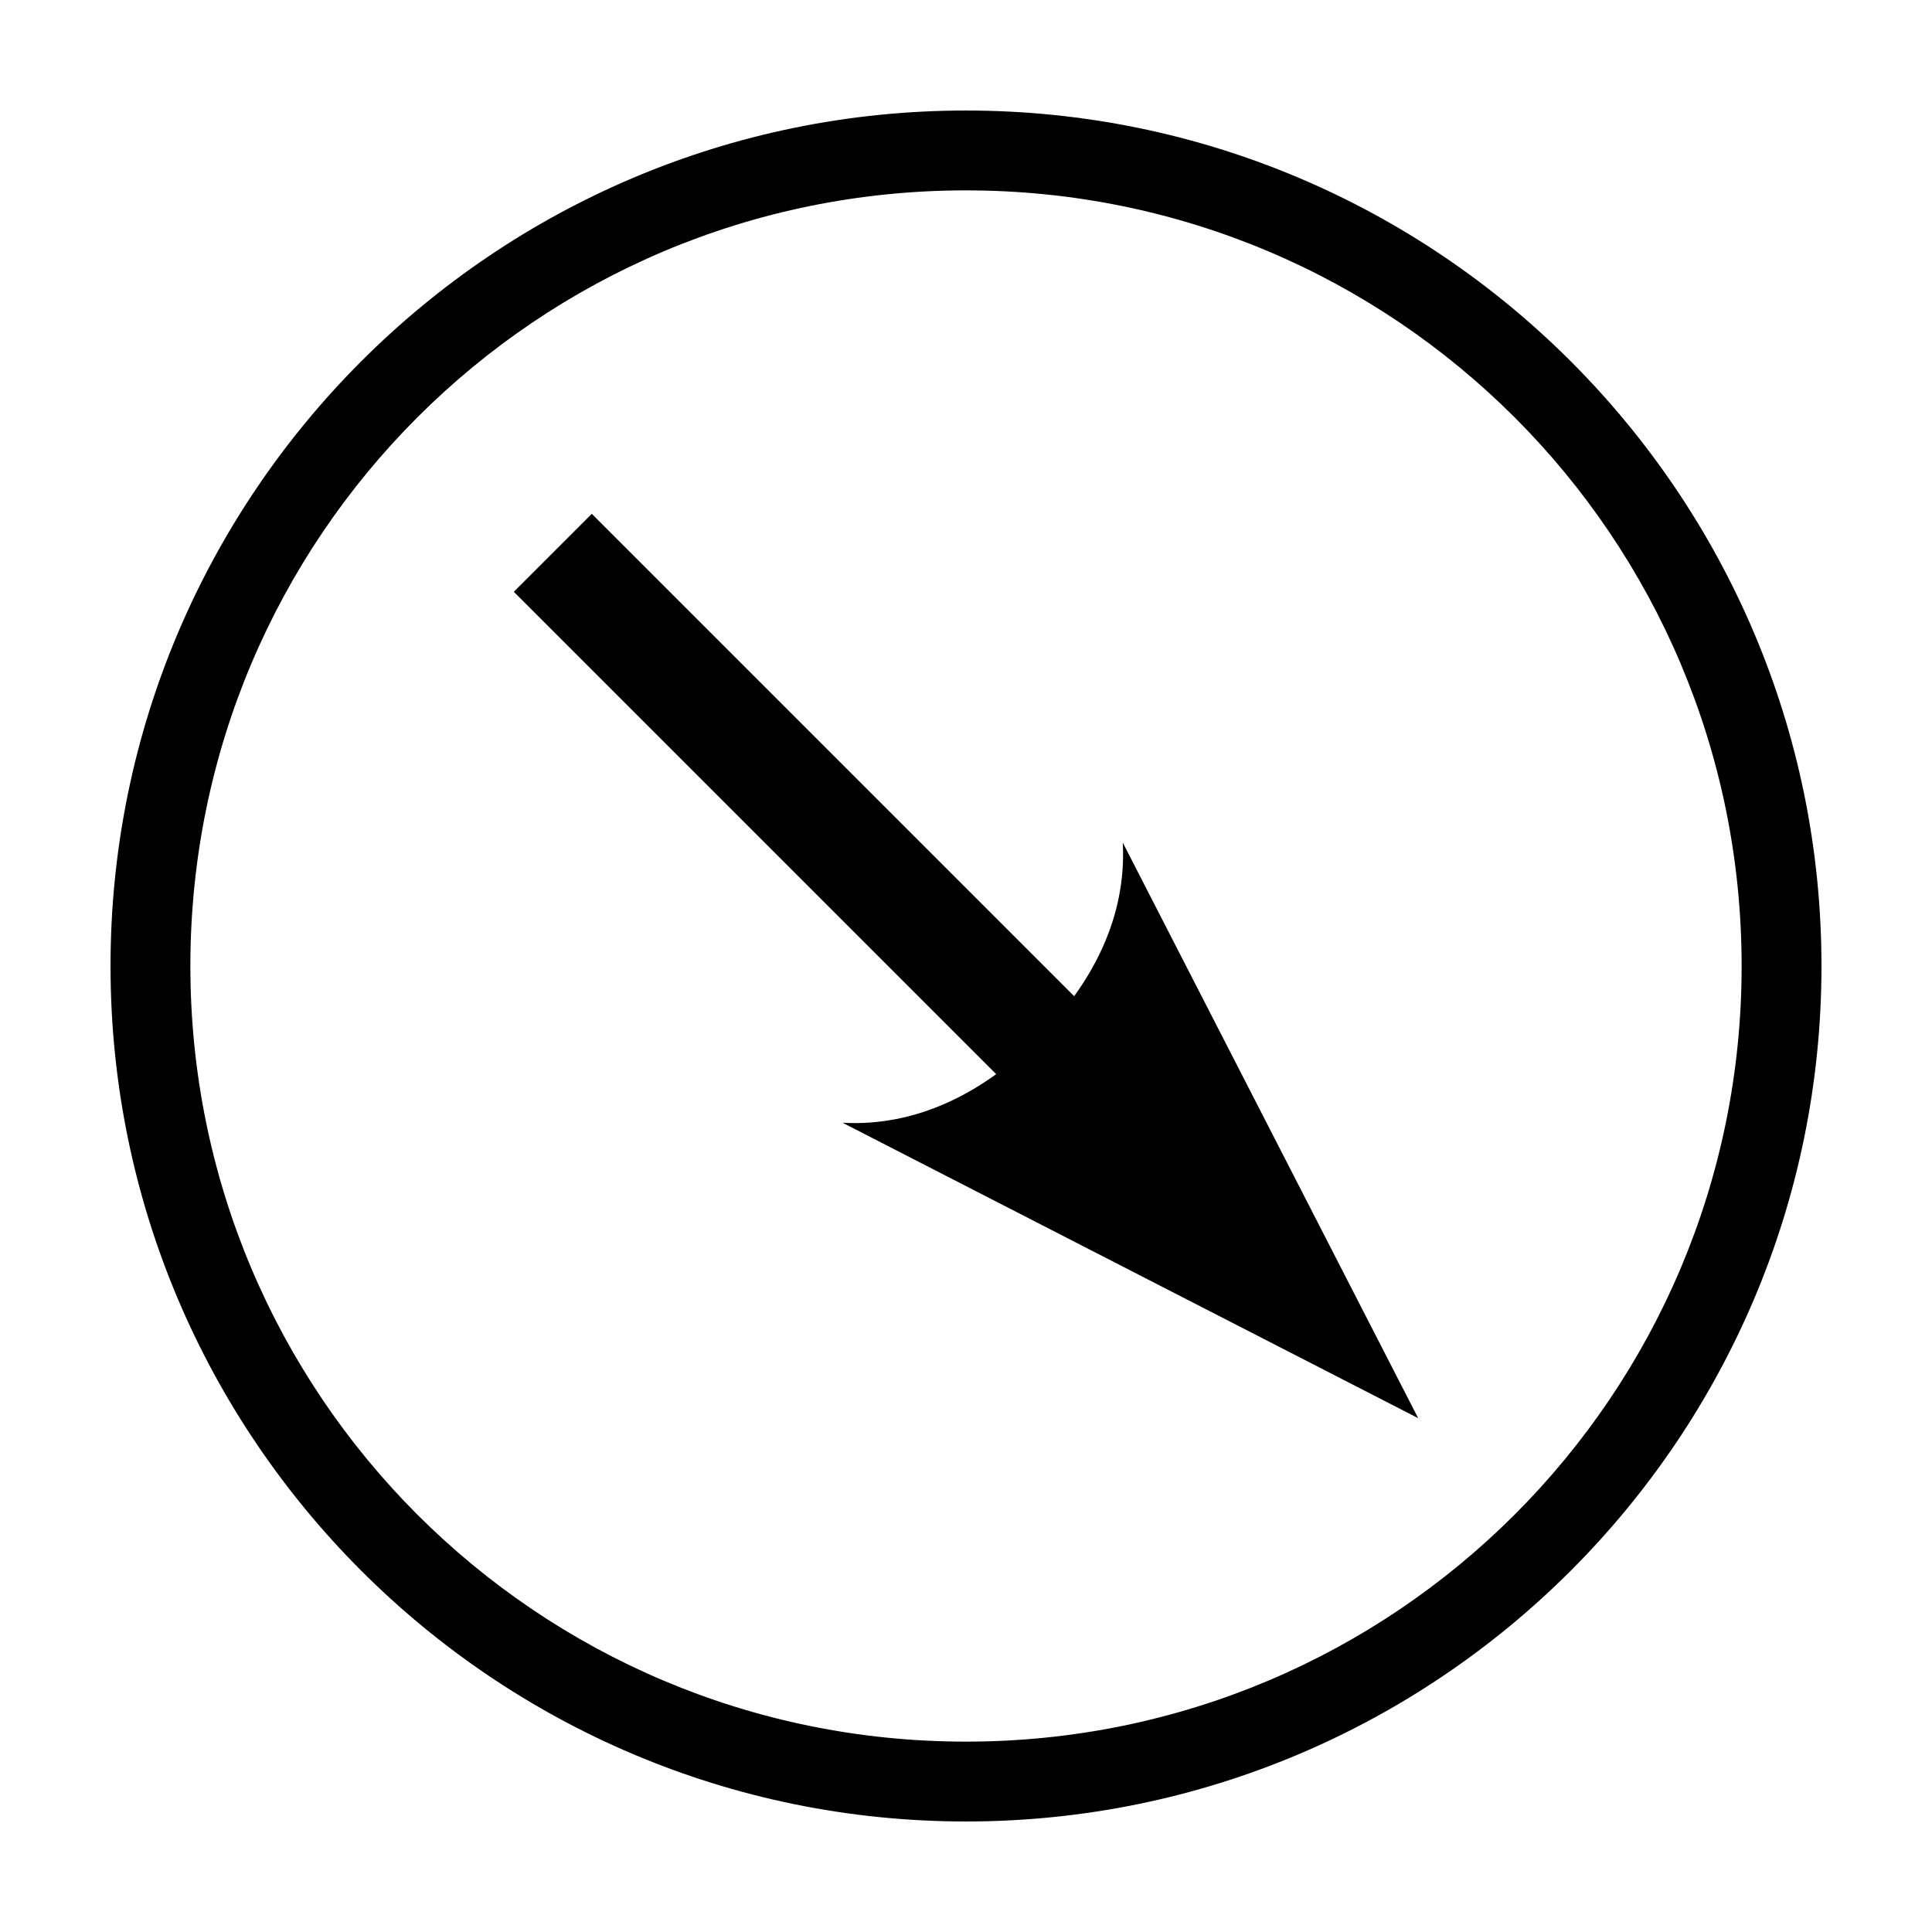 <?xml version="1.0" encoding="UTF-8"?>
<!-- Uploaded to: SVG Repo, www.svgrepo.com, Generator: SVG Repo Mixer Tools -->
<svg fill="#000000" width="800px" height="800px" version="1.1" viewBox="144 144 512 512" xmlns="http://www.w3.org/2000/svg">
 <g fill-rule="evenodd">
  <path d="m400 626.71c125.09 0 226.71-101.63 226.71-226.71 0-125.09-101.63-226.71-226.71-226.71s-226.71 101.63-226.71 226.71c0 125.09 101.63 226.71 226.71 226.71zm0-21.16c-113.65 0-205.55-91.902-205.55-205.55s91.902-205.55 205.55-205.55 205.55 91.902 205.55 205.55-91.902 205.55-205.55 205.55z"/>
  <path d="m441.54 367.29c1.074 19.312-7.656 37.086-22.41 51.84s-32.527 23.488-51.84 22.41l152.54 78.289z"/>
  <path d="m300.83 280.17 132.16 132.16-20.66 20.66-132.16-132.16z"/>
 </g>
</svg>